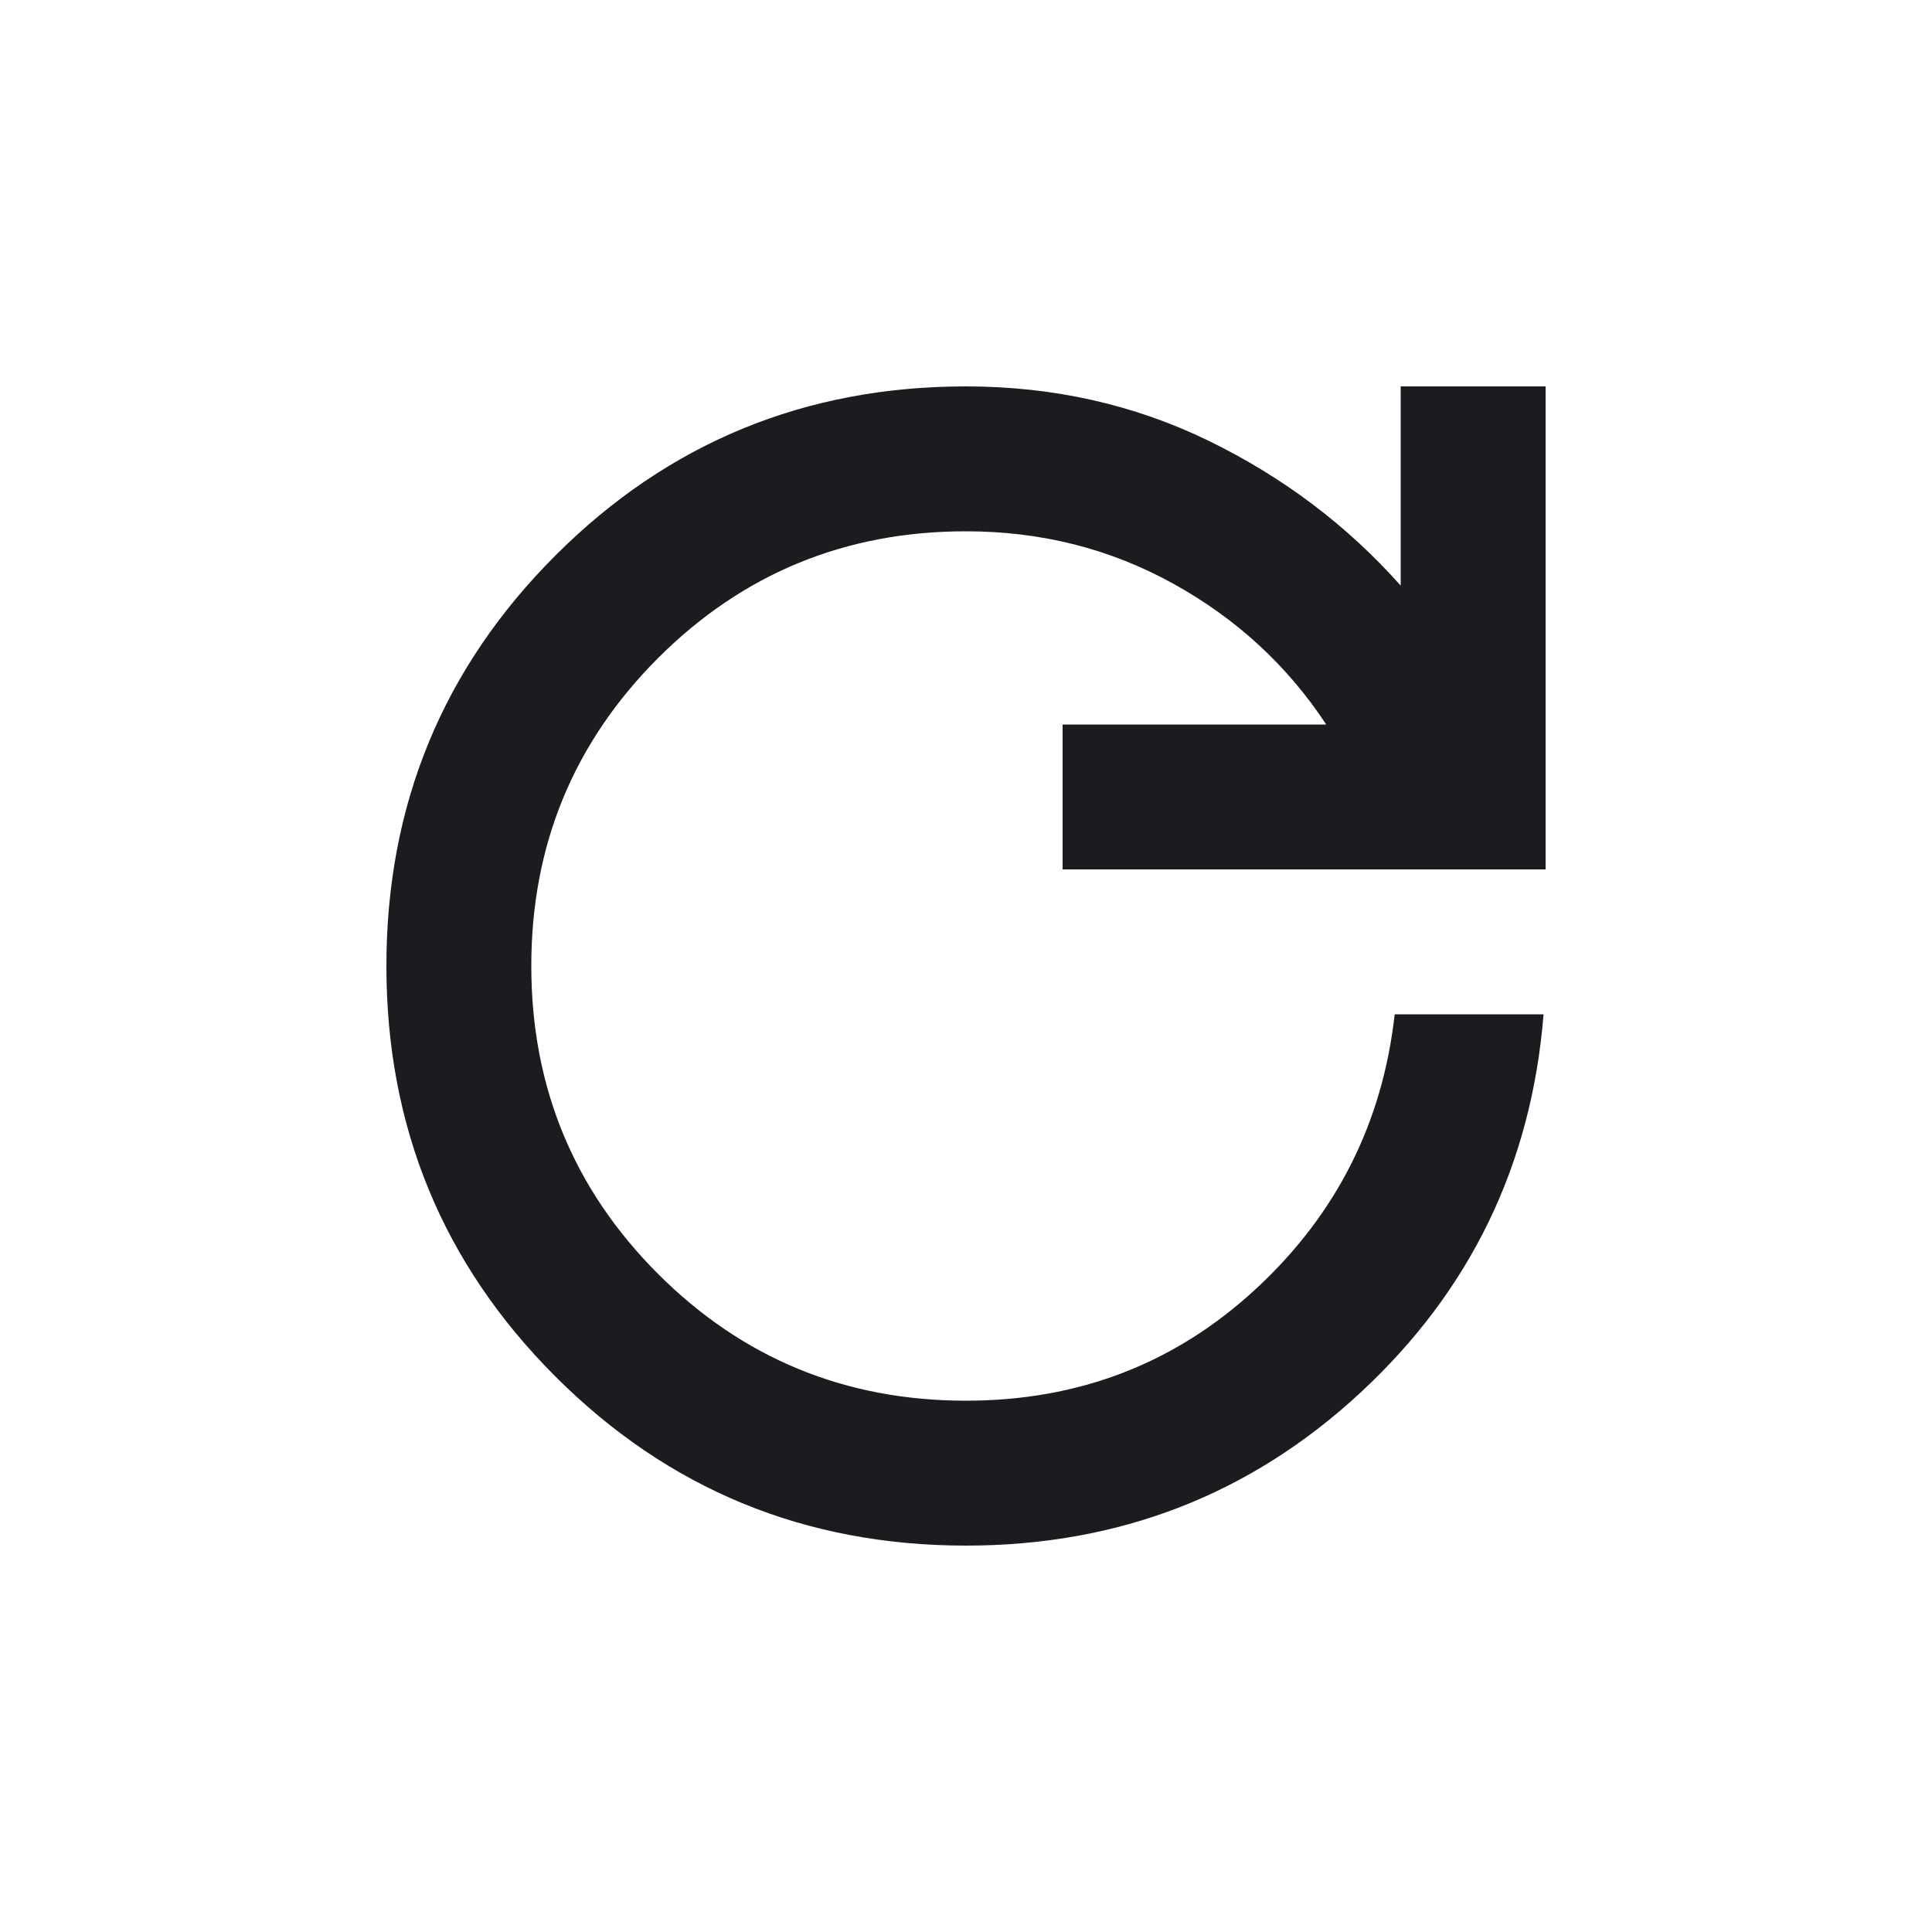 <svg width="18" height="18" viewBox="0 0 18 18" fill="none" xmlns="http://www.w3.org/2000/svg">
<mask id="mask0_1_161" style="mask-type:alpha" maskUnits="userSpaceOnUse" x="0" y="0" width="18" height="18">
<rect width="18" height="18" fill="#D9D9D9"/>
</mask>
<g mask="url(#mask0_1_161)">
<path d="M9 14.4C7.5 14.4 6.225 13.875 5.175 12.825C4.125 11.775 3.6 10.5 3.6 9C3.6 7.5 4.125 6.225 5.175 5.175C6.225 4.125 7.5 3.6 9 3.6C9.812 3.6 10.566 3.769 11.259 4.106C11.953 4.444 12.55 4.894 13.05 5.456V3.6H14.4V8.1H9.9V6.75H12.356C11.994 6.2 11.519 5.763 10.931 5.438C10.344 5.113 9.7 4.95 9 4.95C7.875 4.95 6.919 5.344 6.131 6.131C5.344 6.919 4.95 7.875 4.95 9C4.95 10.125 5.344 11.081 6.131 11.869C6.919 12.656 7.875 13.05 9 13.05C10.05 13.05 10.95 12.703 11.7 12.009C12.45 11.316 12.881 10.463 12.994 9.45H14.381C14.269 10.85 13.7 12.025 12.675 12.975C11.65 13.925 10.425 14.4 9 14.4Z" fill="#1C1B1F"/>
</g>
</svg>
